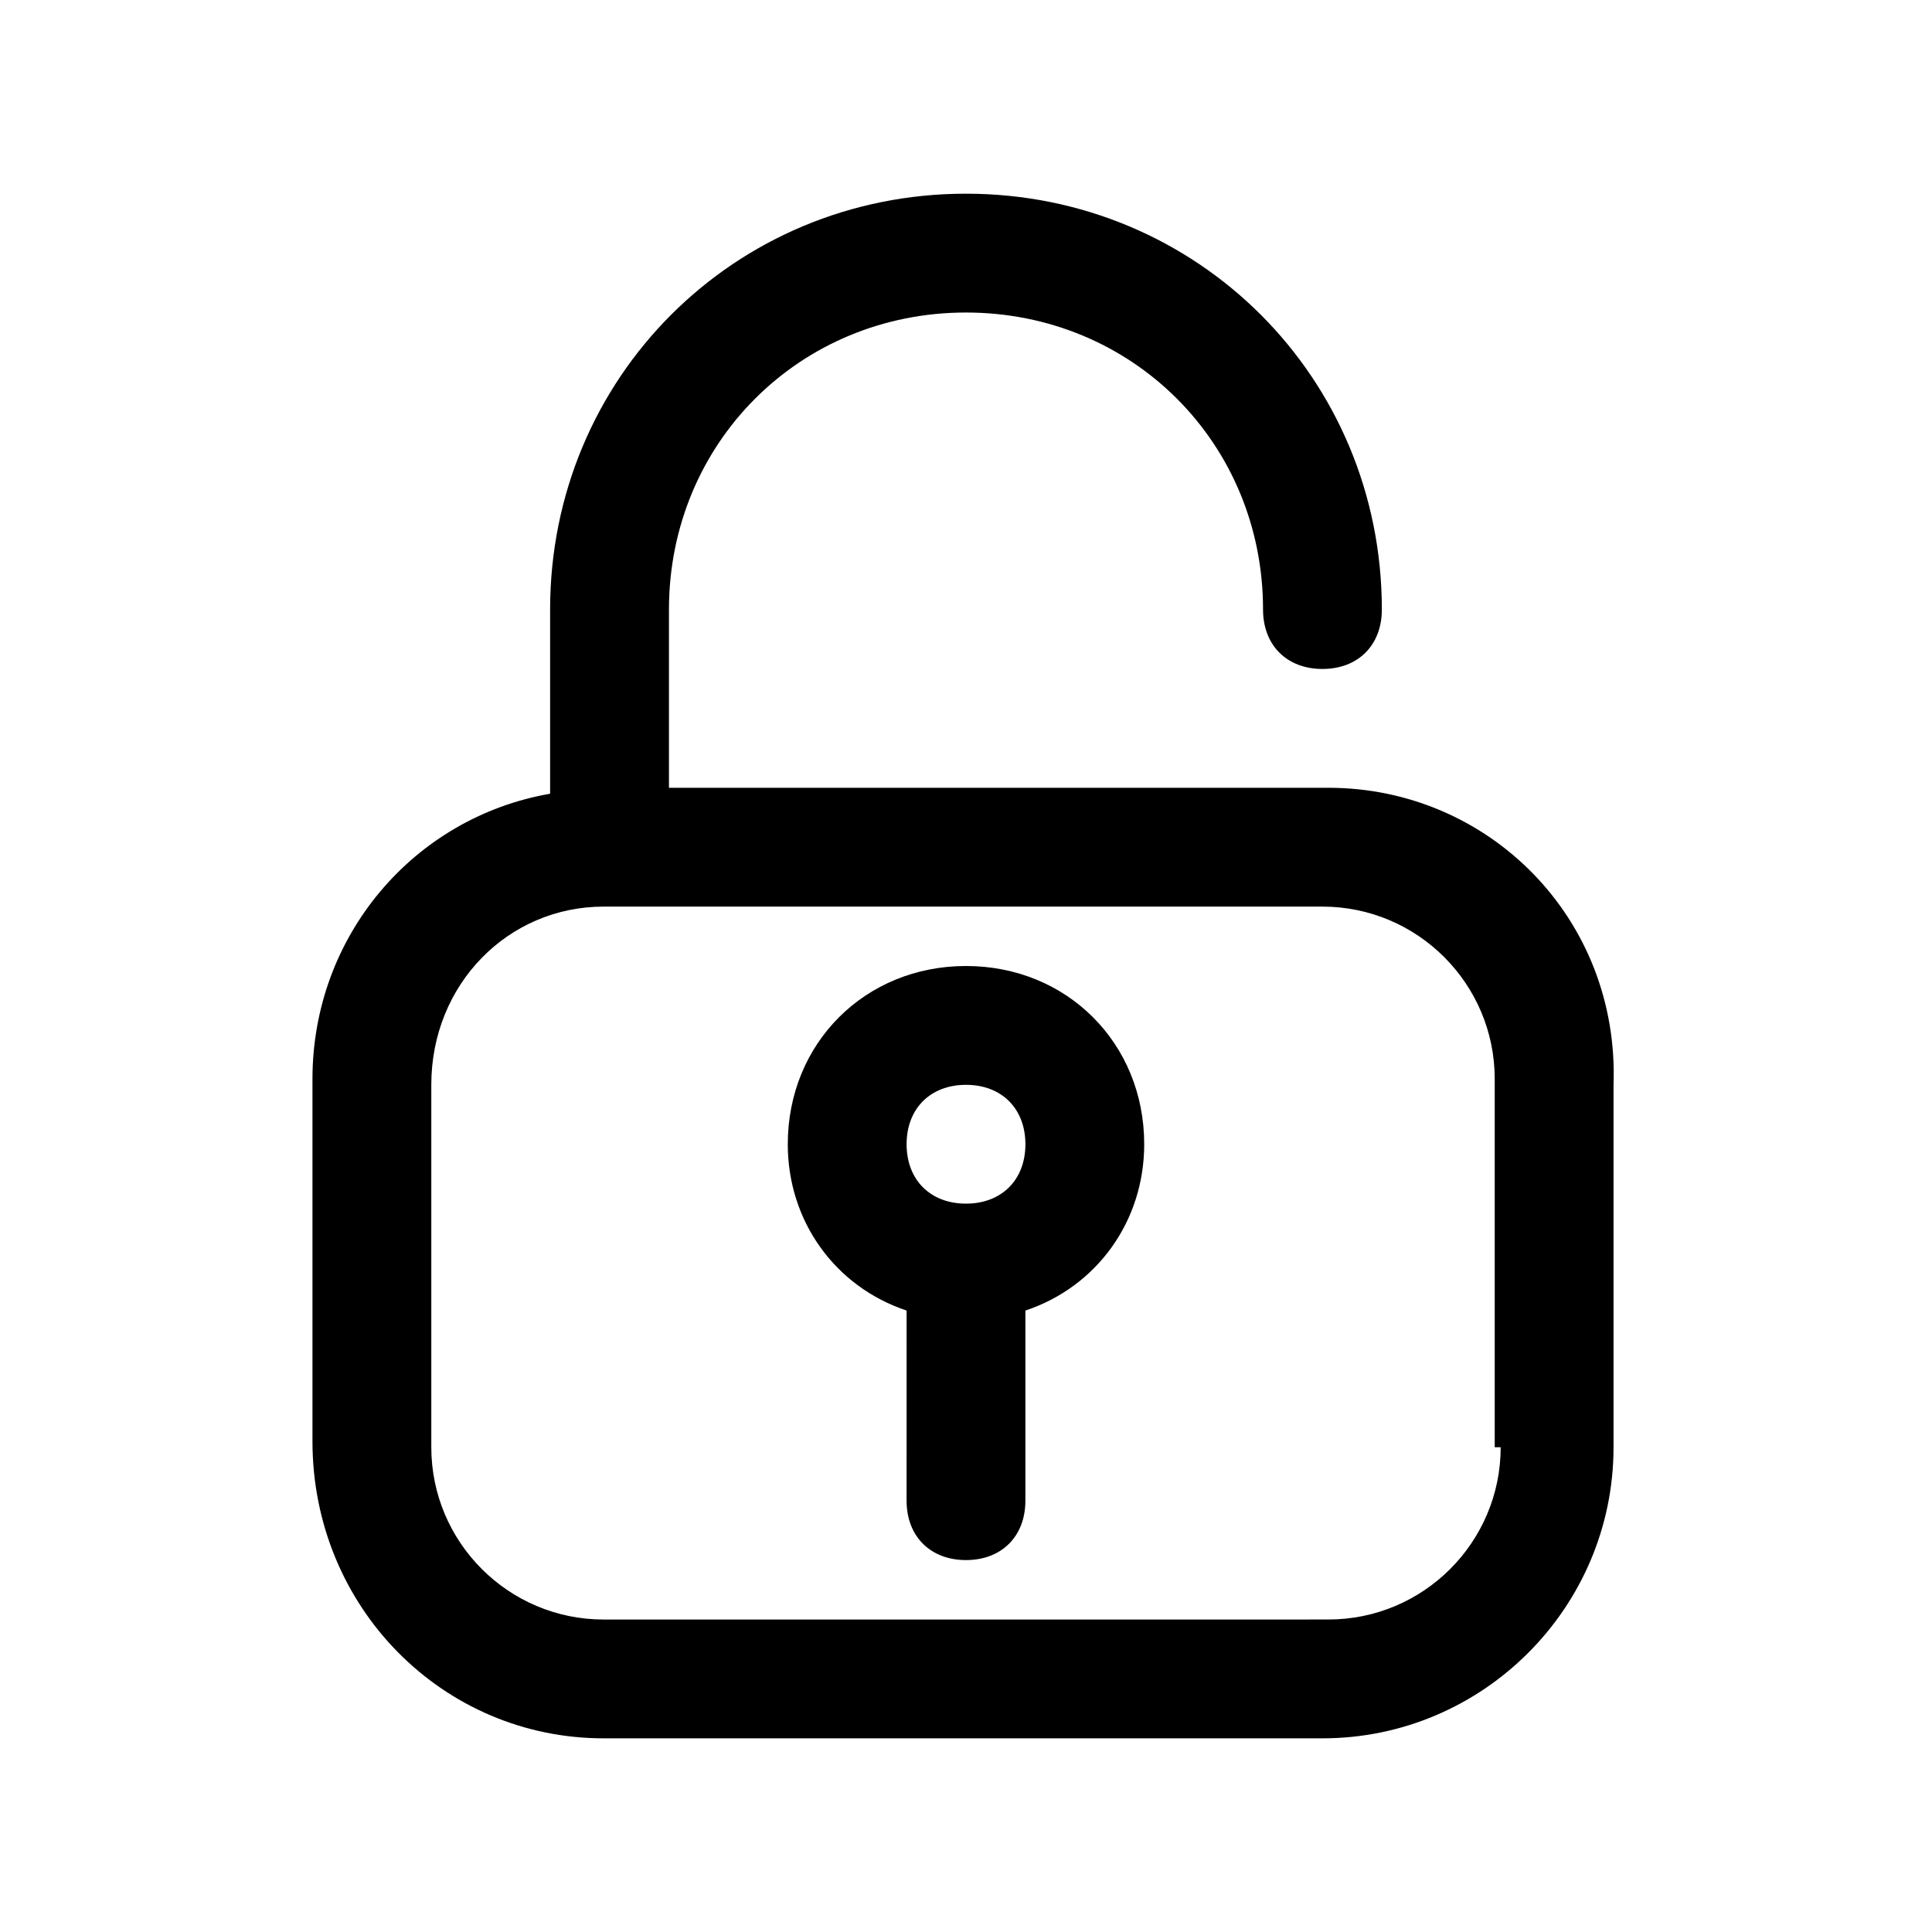 <?xml version="1.0" encoding="UTF-8"?>
<!-- Uploaded to: SVG Repo, www.svgrepo.com, Generator: SVG Repo Mixer Tools -->
<svg fill="#000000" width="800px" height="800px" version="1.1" viewBox="144 144 512 512" xmlns="http://www.w3.org/2000/svg">
 <g>
  <path d="m496.04 352.77h-174.76v-47.23c0-44.082 34.637-78.719 78.719-78.719 44.082 0 78.719 34.637 78.719 78.719 0 9.445 6.297 15.742 15.742 15.742 9.445 0 15.742-6.297 15.742-15.742 0-61.402-48.805-110.21-110.21-110.21-61.402 0-110.21 48.805-110.21 110.21v48.805c-36.211 6.297-62.977 37.785-62.977 75.57v96.039c0.004 44.086 34.641 78.723 77.152 78.723h190.5c42.508 0 77.145-34.637 77.145-77.145v-96.039c1.574-44.086-33.062-78.723-75.57-78.723zm45.656 174.76c0 25.191-20.469 45.656-45.656 45.656l-192.08 0.004c-25.191 0-45.66-20.469-45.66-45.66v-96.039c0-26.762 20.469-47.23 45.66-47.23h190.5c25.191 0 45.656 20.469 45.656 45.656v97.613z"/>
  <path d="m400 400c-26.766 0-47.23 20.469-47.23 47.23 0 20.469 12.594 37.785 31.488 44.082l-0.004 50.383c0 9.445 6.297 15.742 15.742 15.742 9.445 0 15.742-6.297 15.742-15.742v-50.383c18.895-6.297 31.488-23.617 31.488-44.082 0.004-26.766-20.465-47.23-47.227-47.23zm0 62.977c-9.445 0-15.742-6.297-15.742-15.742s6.297-15.742 15.742-15.742 15.742 6.297 15.742 15.742c0 9.441-6.297 15.742-15.742 15.742z"/>
 </g>
</svg>